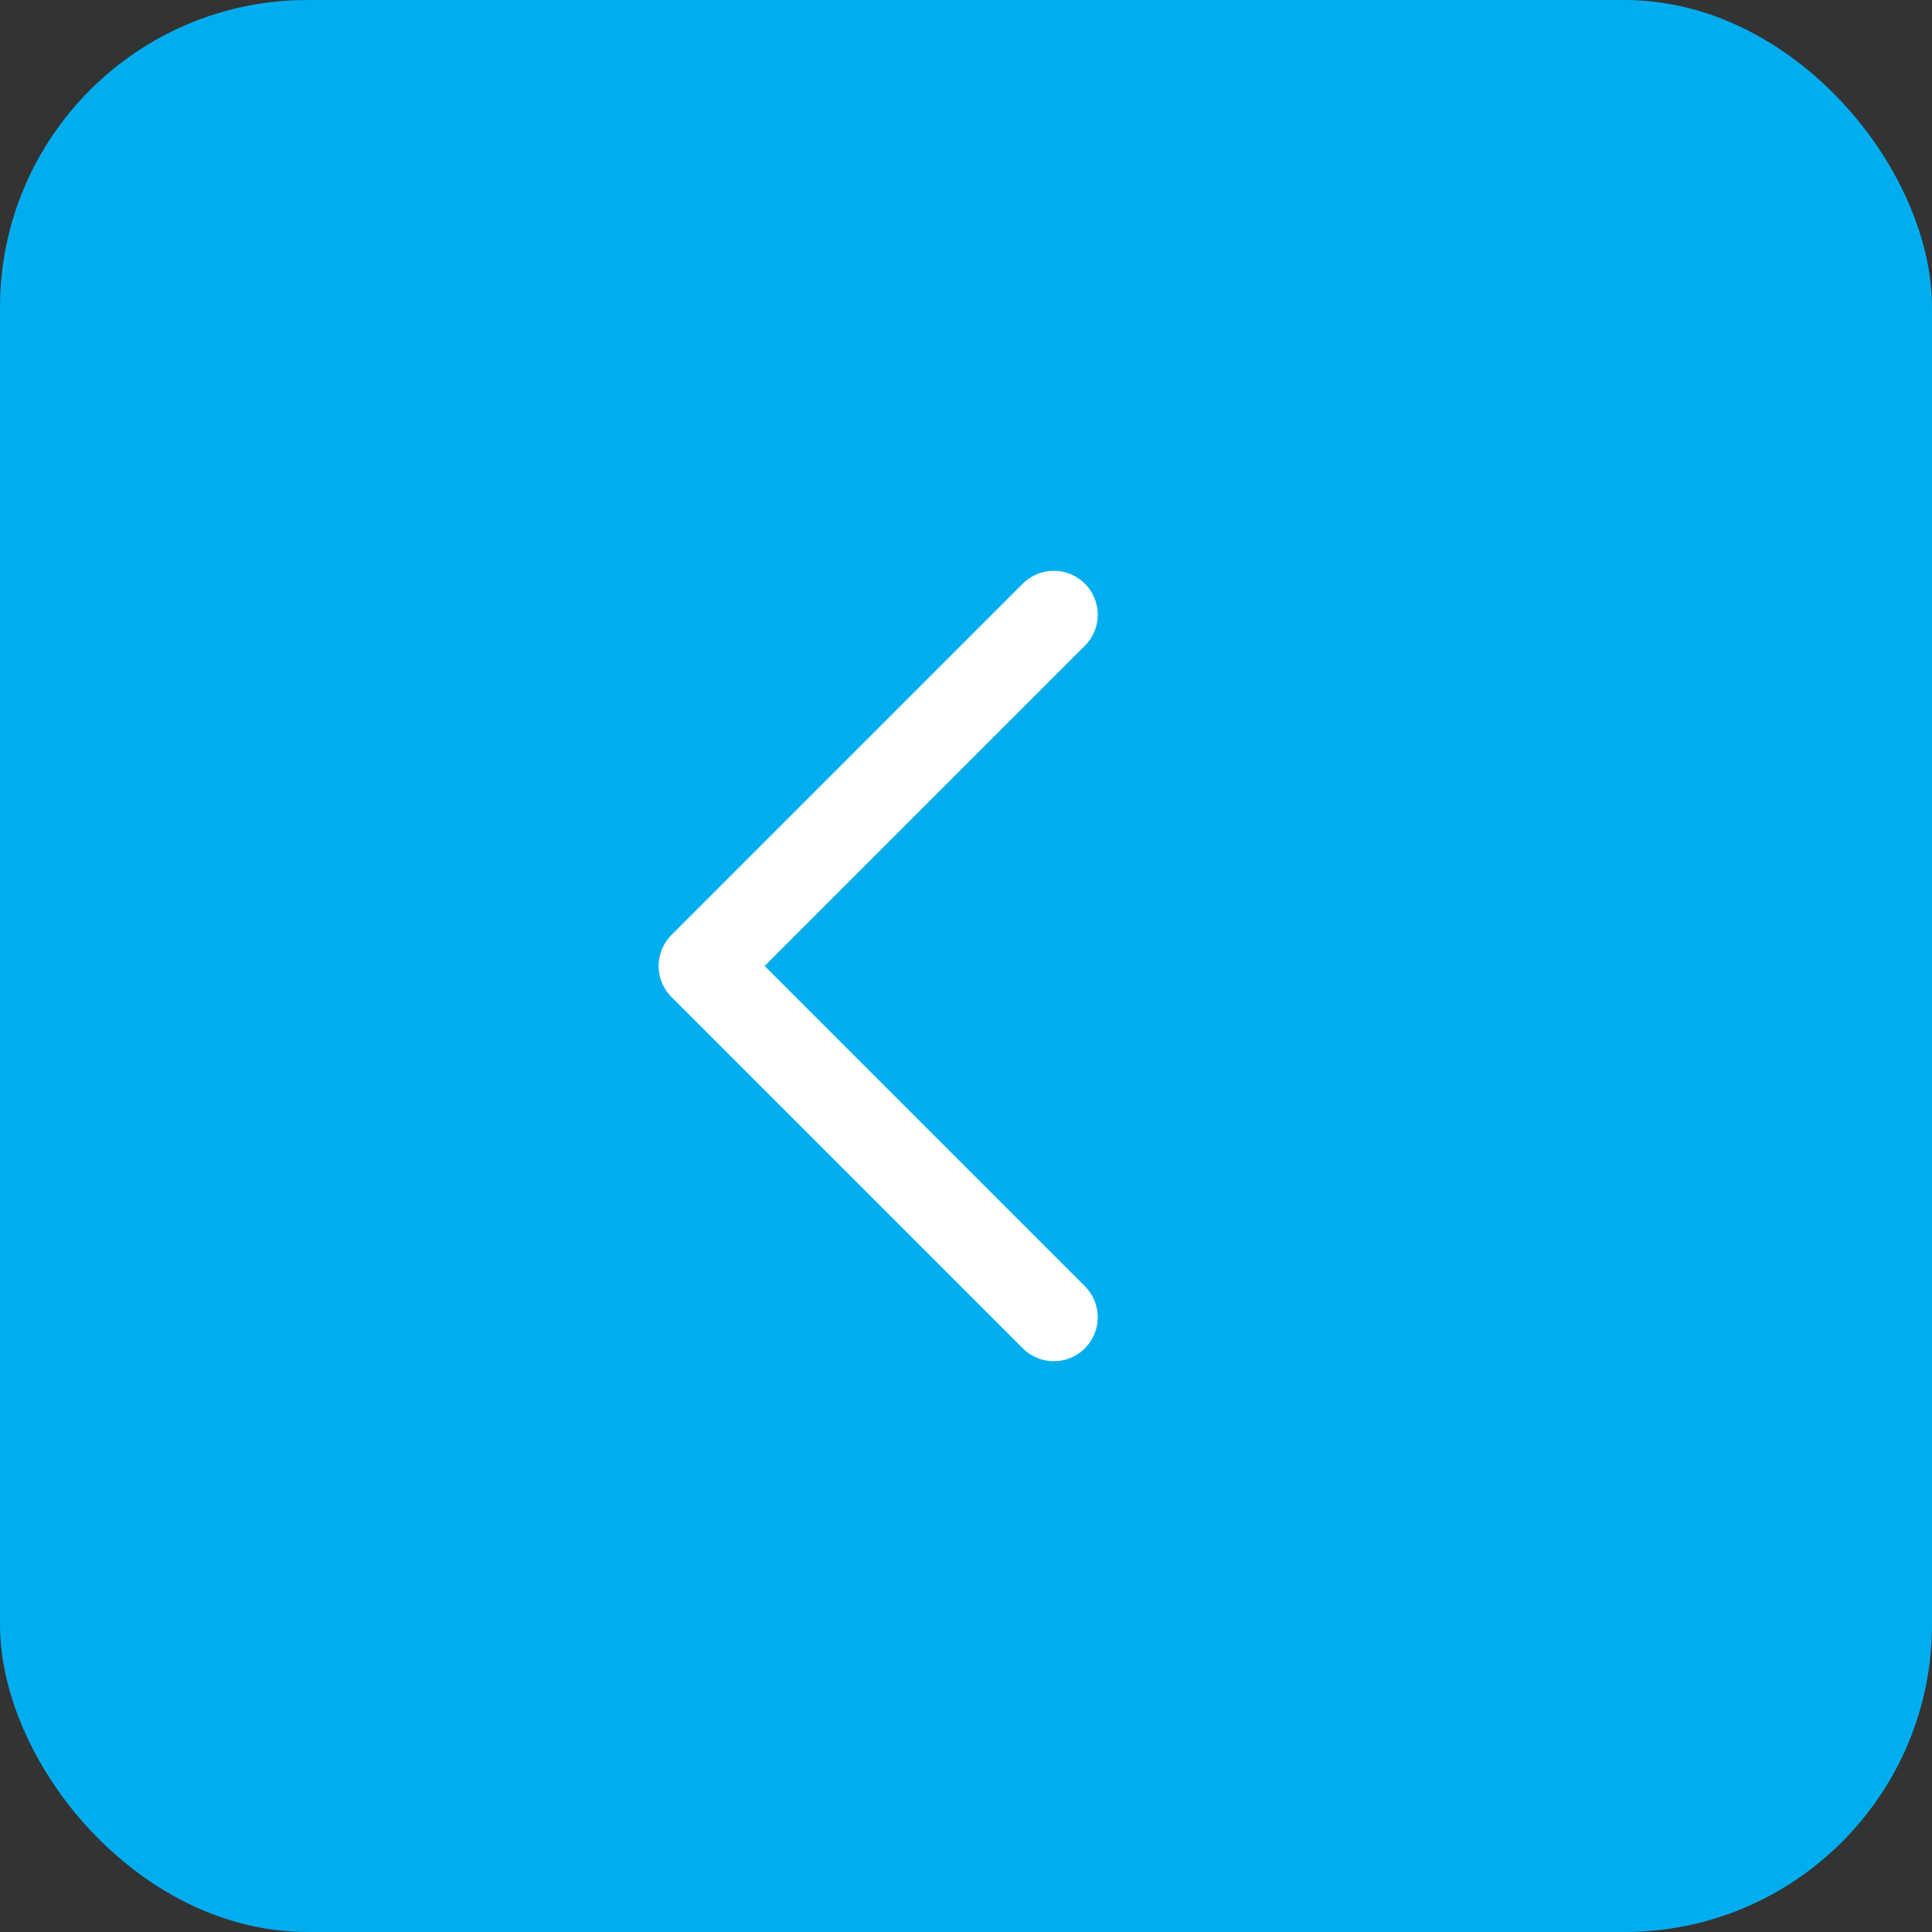 <?xml version="1.0" encoding="UTF-8"?> <svg xmlns="http://www.w3.org/2000/svg" width="44" height="44" viewBox="0 0 44 44" fill="none"><rect x="0" y="0" width="44" height="44" fill="#333333" stroke="none"/><rect width="44" height="44" rx="7" fill="#00AEEF"></rect><path d="M24 14L16 22L24 30" stroke="white" stroke-width="2" stroke-linecap="round" stroke-linejoin="round"></path></svg> 